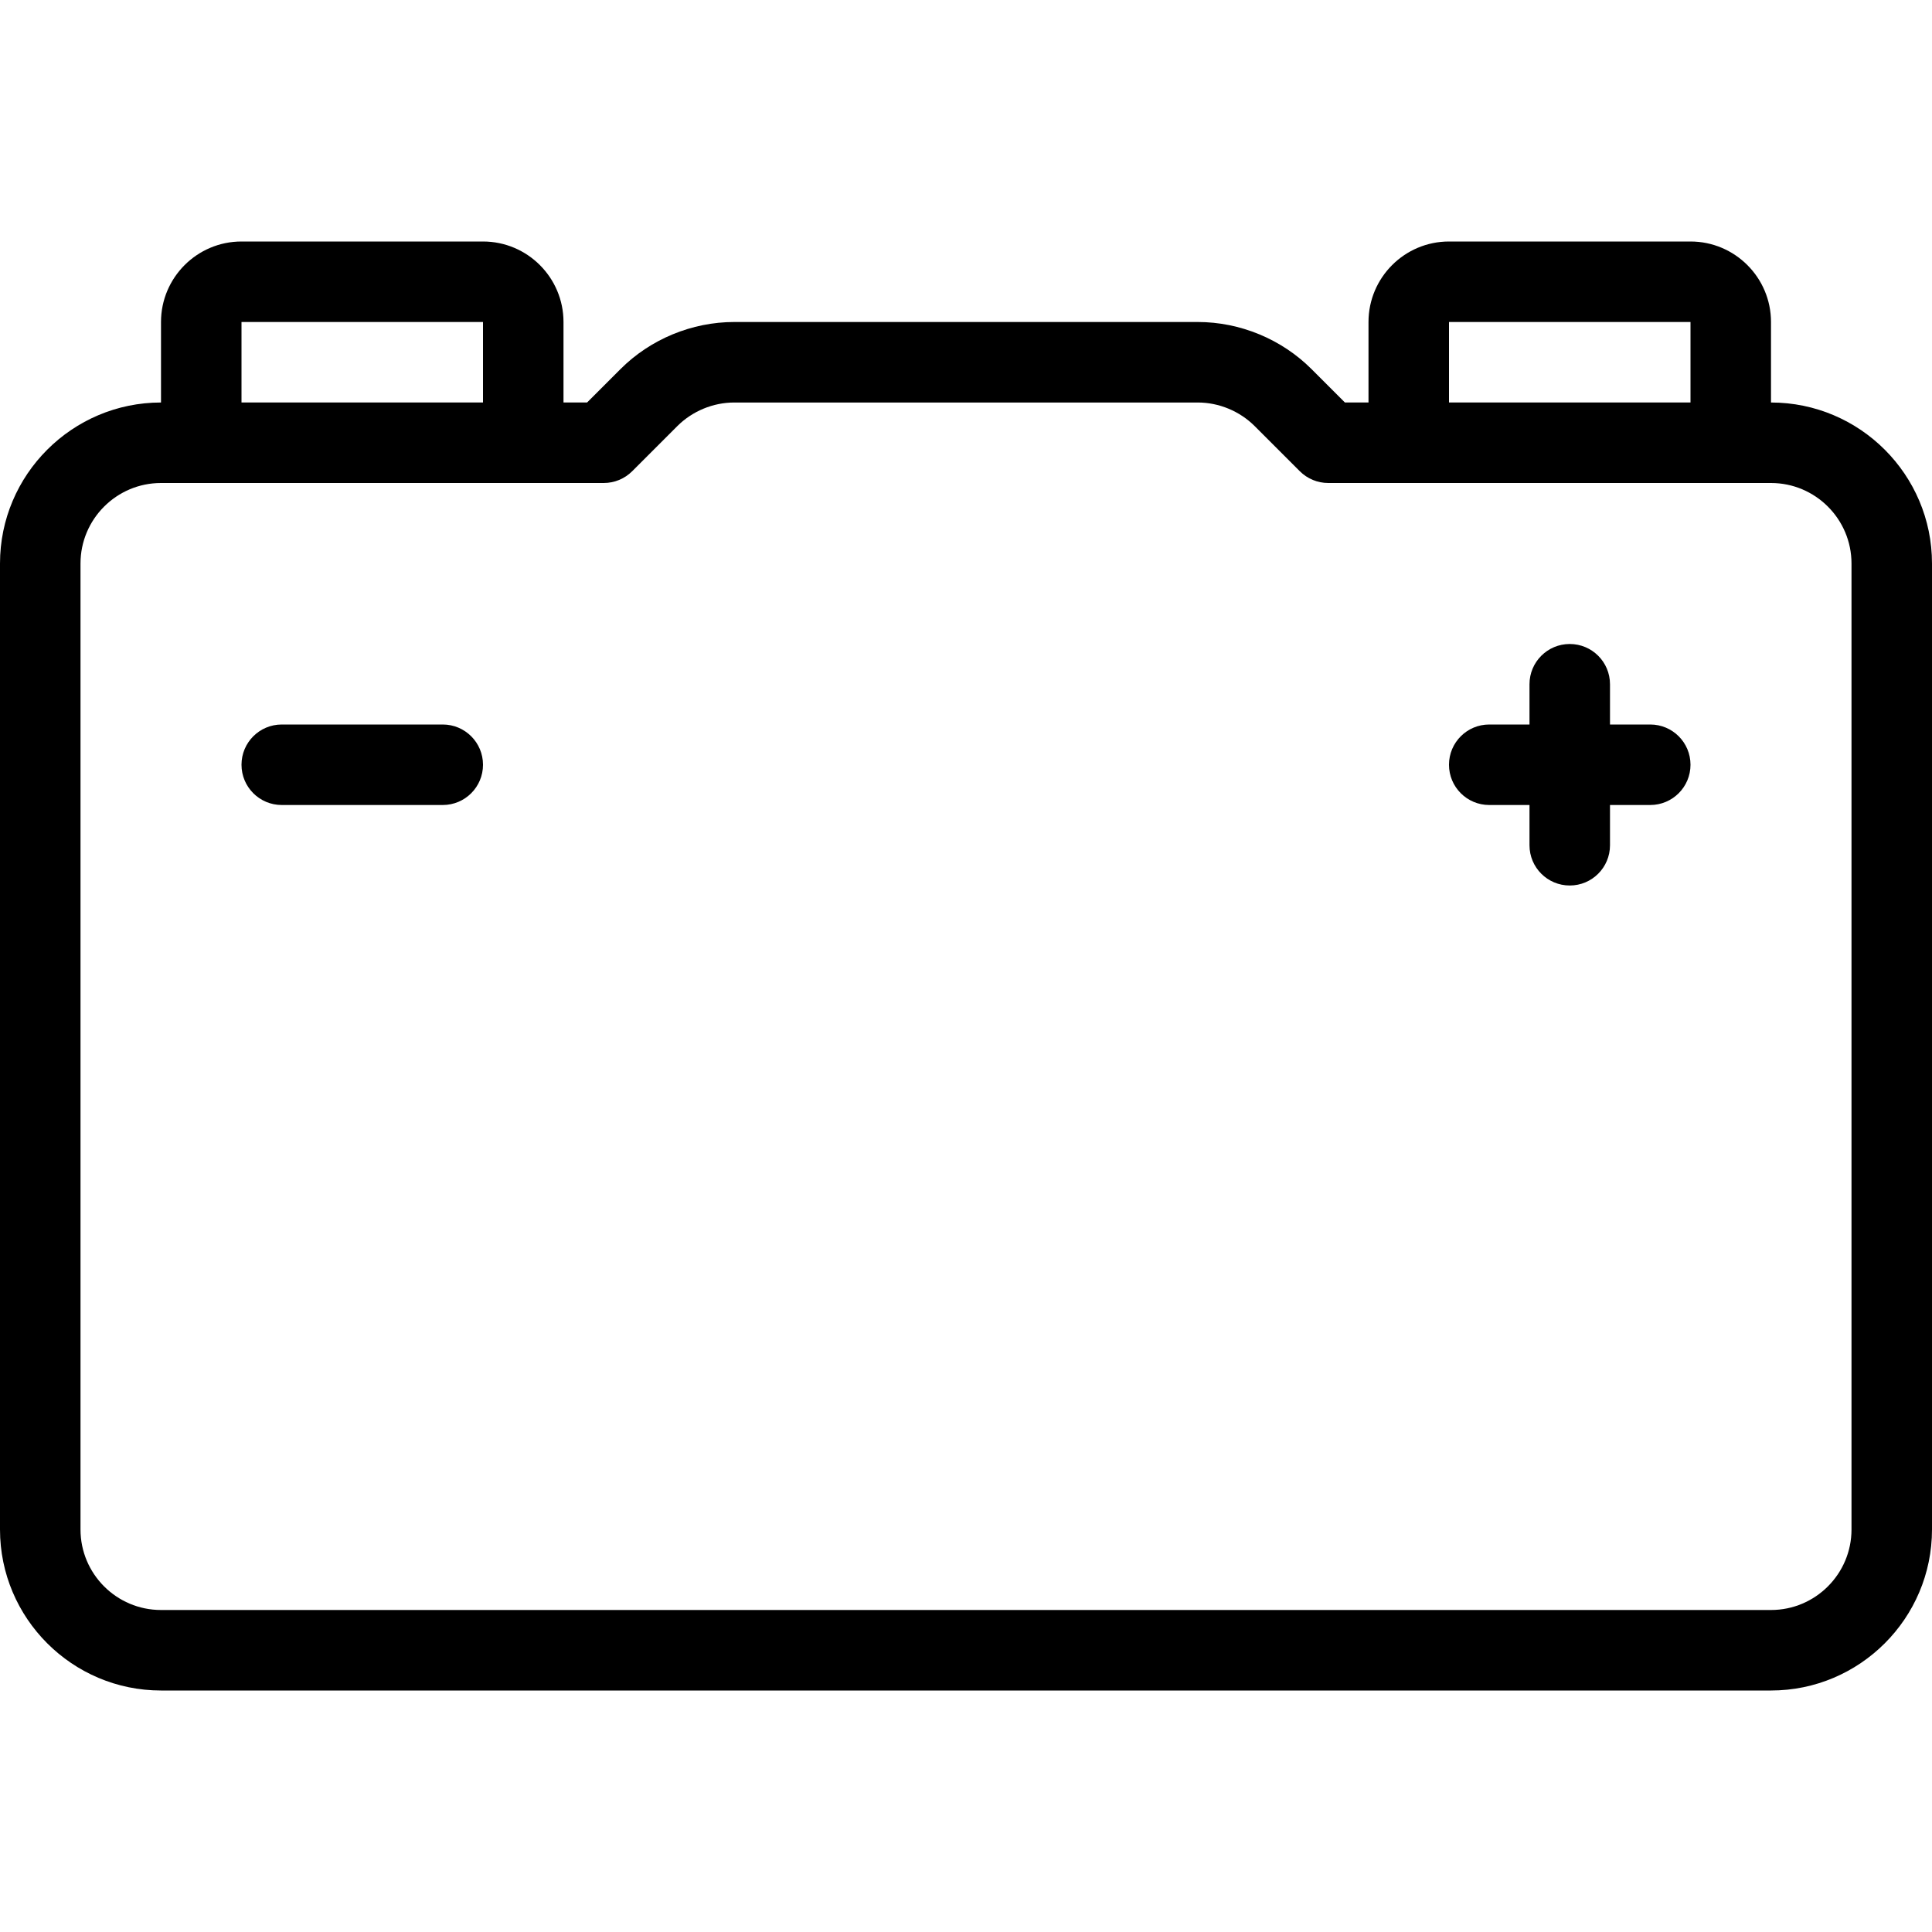<?xml version="1.0" encoding="iso-8859-1"?>
<!-- Generator: Adobe Illustrator 19.0.0, SVG Export Plug-In . SVG Version: 6.00 Build 0)  -->
<svg version="1.1" id="Capa_1" xmlns="http://www.w3.org/2000/svg" xmlns:xlink="http://www.w3.org/1999/xlink" x="0px" y="0px"
	 viewBox="0 0 512 512" style="enable-background:new 0 0 512 512;" xml:space="preserve">
<g>
	<g>
		<path d="M117.333,192H74.667C68.771,192,64,196.771,64,202.667s4.771,10.667,10.667,10.667h42.667
			c5.896,0,10.667-4.771,10.667-10.667C128,196.771,123.229,192,117.333,192z"/>
	</g>
</g>
<g>
	<g>
		<path d="M437.333,192h-10.667v-10.667c0-5.896-4.771-10.667-10.667-10.667s-10.667,4.771-10.667,10.667V192h-10.667
			c-5.896,0-10.667,4.771-10.667,10.667s4.771,10.667,10.667,10.667h10.667V224c0,5.896,4.771,10.667,10.667,10.667
			s10.667-4.771,10.667-10.667v-10.667h10.667c5.896,0,10.667-4.771,10.667-10.667C448,196.771,443.229,192,437.333,192z"/>
	</g>
</g>
<g>
	<g>
		<path d="M469.333,106.667V85.333C469.333,73.573,459.771,64,448,64h-64c-11.771,0-21.333,9.573-21.333,21.333v21.333h-6.25
			l-8.833-8.833c-7.938-7.948-18.938-12.5-30.167-12.5H194.583c-11.229,0-22.229,4.552-30.167,12.5l-8.833,8.833h-6.25V85.333
			C149.333,73.573,139.771,64,128,64H64c-11.771,0-21.333,9.573-21.333,21.333v21.333C19.146,106.667,0,125.802,0,149.333v256
			C0,428.865,19.146,448,42.667,448h426.667c23.52,0,42.666-19.135,42.666-42.667v-256C512,125.802,492.854,106.667,469.333,106.667
			z M384,85.333h64v21.333h-64V85.333z M64,85.333h64v21.333H64V85.333z M469.334,426.666H42.667
			c-11.771,0-21.333-9.573-21.333-21.333v-256c0-11.76,9.563-21.333,21.333-21.333H160c2.833,0,5.542-1.125,7.542-3.125
			l11.958-11.958c3.979-3.969,9.479-6.25,15.083-6.25h122.833c5.604,0,11.104,2.281,15.083,6.25l11.958,11.958
			c2,2,4.708,3.125,7.542,3.125h117.333c11.771,0,21.333,9.573,21.333,21.333v256h0.002
			C490.667,417.093,481.104,426.666,469.334,426.666z"/>
	</g>
</g>
<g>
</g>
<g>
</g>
<g>
</g>
<g>
</g>
<g>
</g>
<g>
</g>
<g>
</g>
<g>
</g>
<g>
</g>
<g>
</g>
<g>
</g>
<g>
</g>
<g>
</g>
<g>
</g>
<g>
</g>
</svg>

